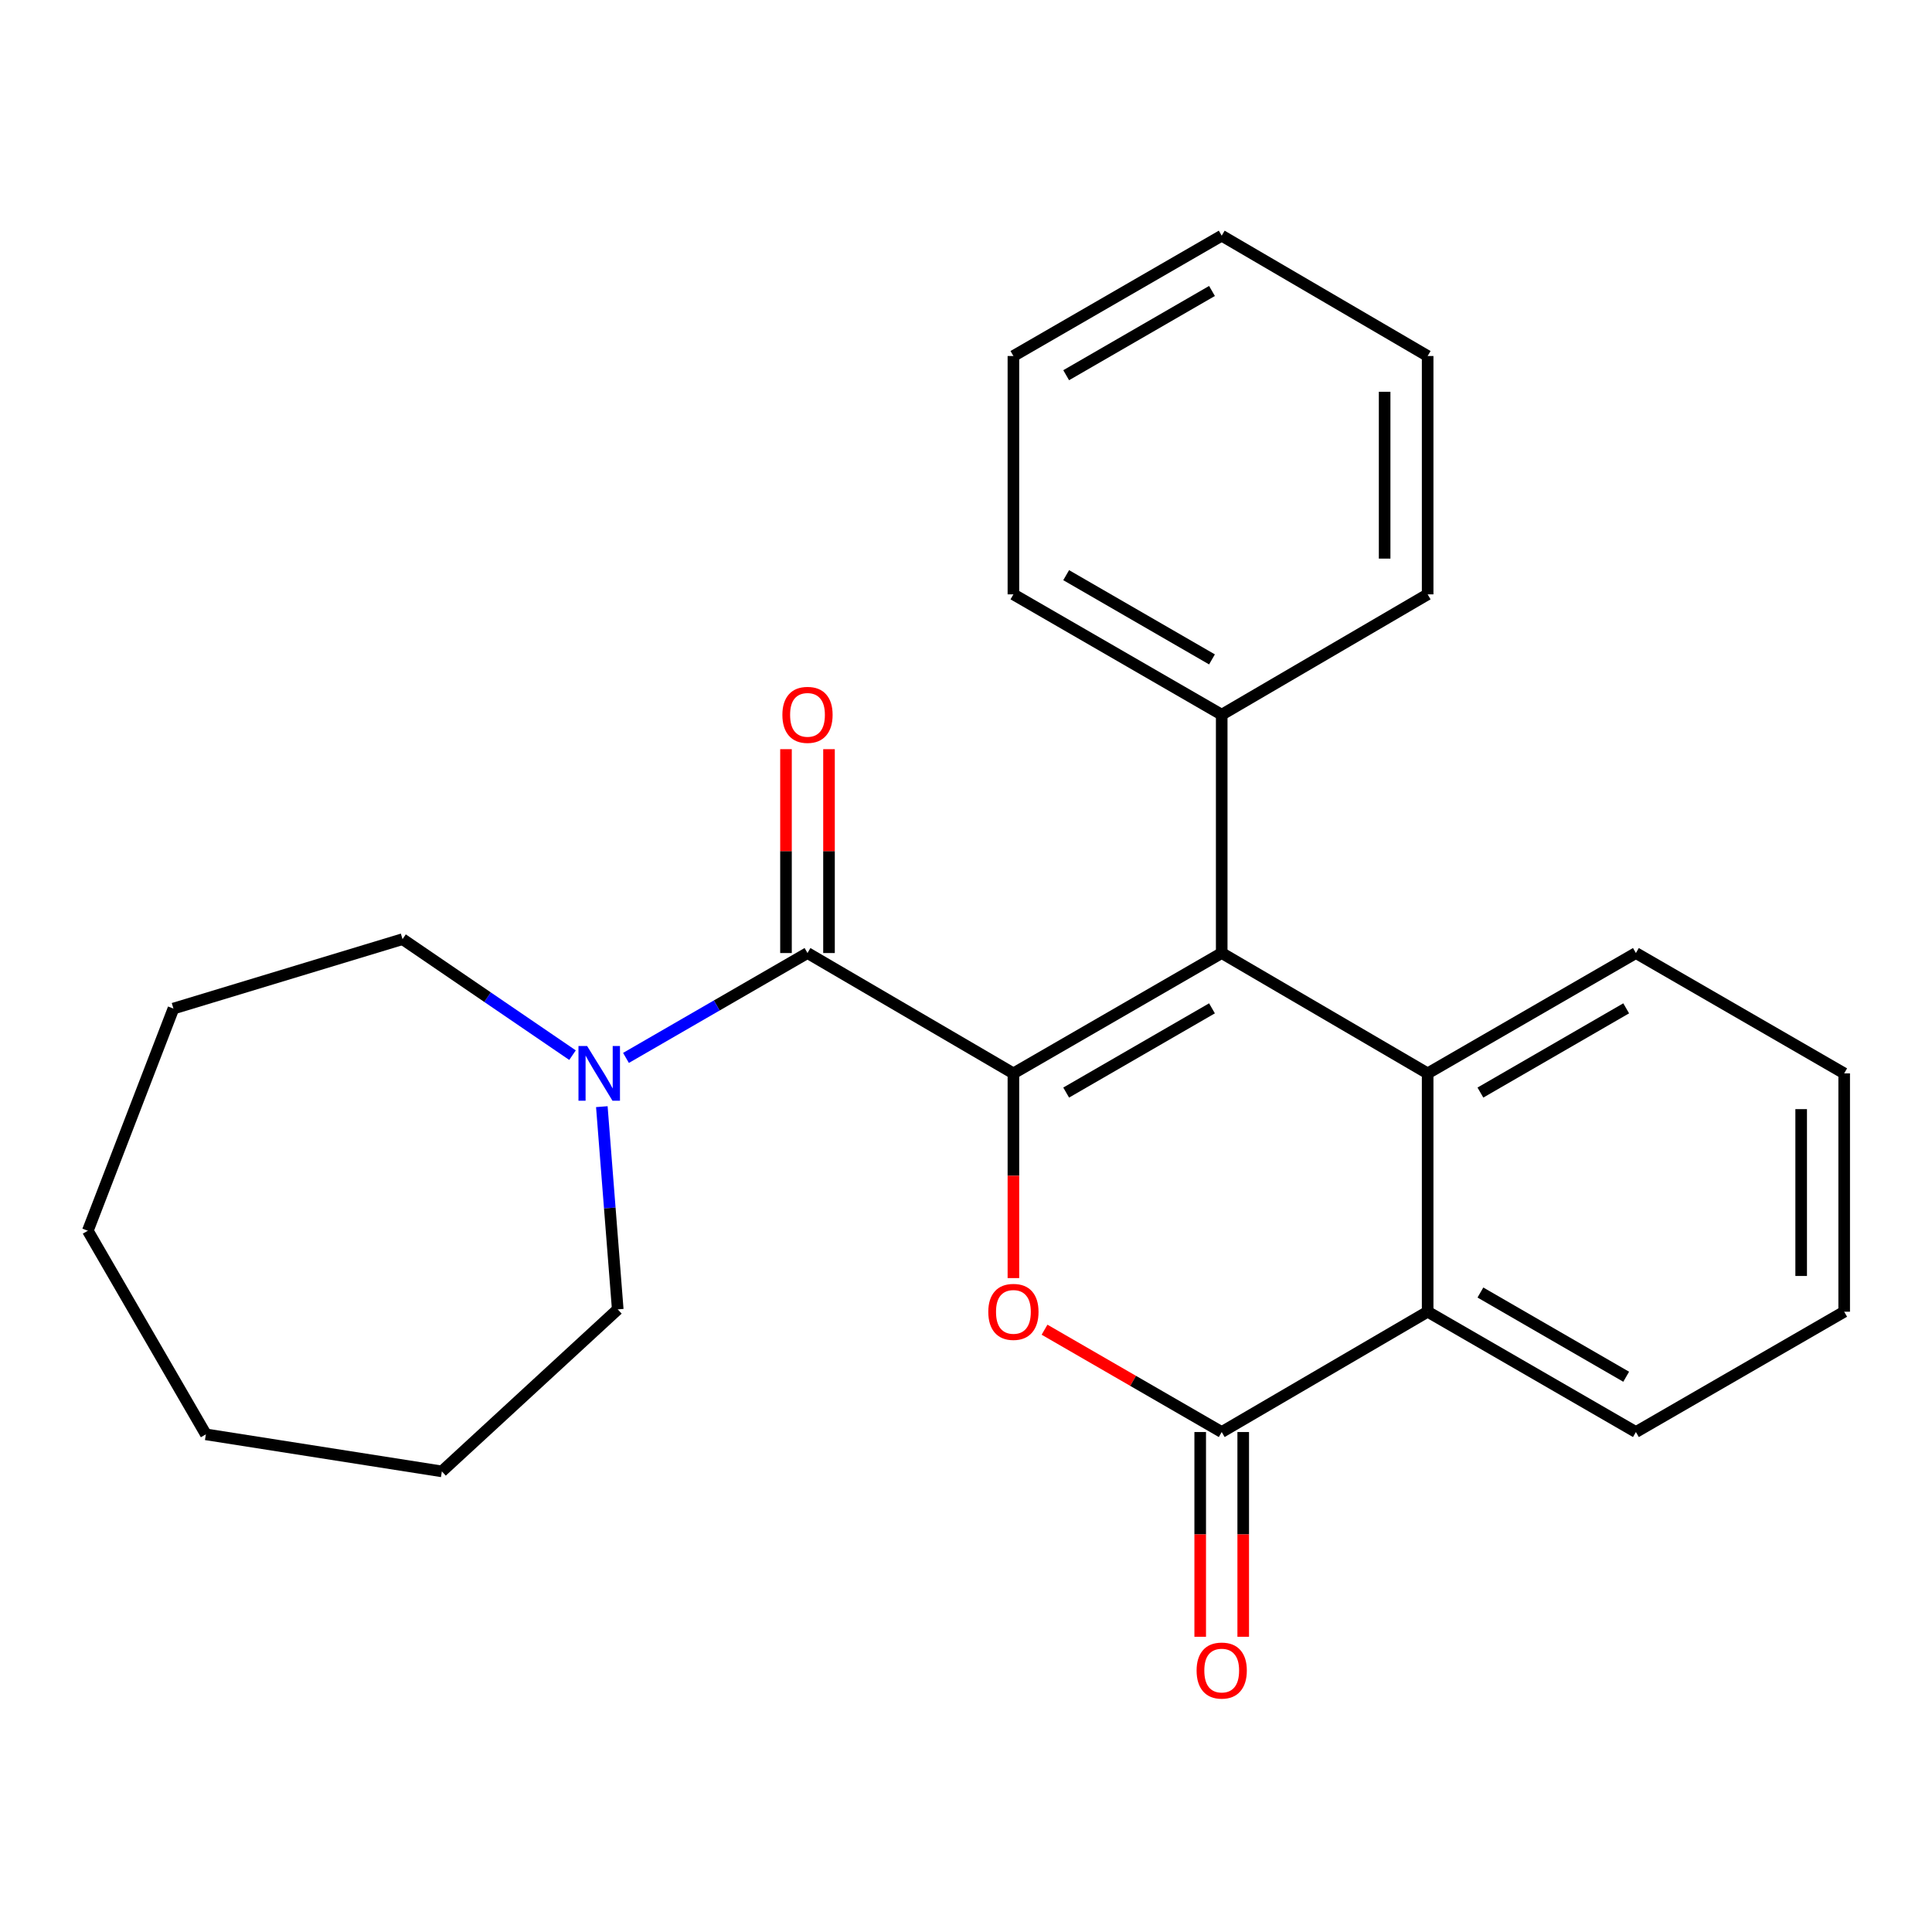 <?xml version='1.0' encoding='iso-8859-1'?>
<svg version='1.1' baseProfile='full'
              xmlns='http://www.w3.org/2000/svg'
                      xmlns:rdkit='http://www.rdkit.org/xml'
                      xmlns:xlink='http://www.w3.org/1999/xlink'
                  xml:space='preserve'
width='1000px' height='1000px' viewBox='0 0 1000 1000'>
<!-- END OF HEADER -->
<rect style='opacity:1.0;fill:#FFFFFF;stroke:none' width='1000' height='1000' x='0' y='0'> </rect>
<path class='bond-0' d='M 524.539,555.579 L 632.356,493.291' style='fill:none;fill-rule:evenodd;stroke:#000000;stroke-width:6px;stroke-linecap:butt;stroke-linejoin:miter;stroke-opacity:1' />
<path class='bond-0' d='M 551.849,565.513 L 627.321,521.912' style='fill:none;fill-rule:evenodd;stroke:#000000;stroke-width:6px;stroke-linecap:butt;stroke-linejoin:miter;stroke-opacity:1' />
<path class='bond-1' d='M 524.539,555.579 L 524.539,608.559' style='fill:none;fill-rule:evenodd;stroke:#000000;stroke-width:6px;stroke-linecap:butt;stroke-linejoin:miter;stroke-opacity:1' />
<path class='bond-1' d='M 524.539,608.559 L 524.539,661.539' style='fill:none;fill-rule:evenodd;stroke:#FF0000;stroke-width:6px;stroke-linecap:butt;stroke-linejoin:miter;stroke-opacity:1' />
<path class='bond-2' d='M 524.539,555.579 L 417.959,493.291' style='fill:none;fill-rule:evenodd;stroke:#000000;stroke-width:6px;stroke-linecap:butt;stroke-linejoin:miter;stroke-opacity:1' />
<path class='bond-4' d='M 632.356,493.291 L 738.949,555.579' style='fill:none;fill-rule:evenodd;stroke:#000000;stroke-width:6px;stroke-linecap:butt;stroke-linejoin:miter;stroke-opacity:1' />
<path class='bond-7' d='M 632.356,493.291 L 632.356,369.927' style='fill:none;fill-rule:evenodd;stroke:#000000;stroke-width:6px;stroke-linecap:butt;stroke-linejoin:miter;stroke-opacity:1' />
<path class='bond-3' d='M 540.652,688.25 L 586.504,714.735' style='fill:none;fill-rule:evenodd;stroke:#FF0000;stroke-width:6px;stroke-linecap:butt;stroke-linejoin:miter;stroke-opacity:1' />
<path class='bond-3' d='M 586.504,714.735 L 632.356,741.219' style='fill:none;fill-rule:evenodd;stroke:#000000;stroke-width:6px;stroke-linecap:butt;stroke-linejoin:miter;stroke-opacity:1' />
<path class='bond-6' d='M 417.959,493.291 L 370.983,520.433' style='fill:none;fill-rule:evenodd;stroke:#000000;stroke-width:6px;stroke-linecap:butt;stroke-linejoin:miter;stroke-opacity:1' />
<path class='bond-6' d='M 370.983,520.433 L 324.007,547.575' style='fill:none;fill-rule:evenodd;stroke:#0000FF;stroke-width:6px;stroke-linecap:butt;stroke-linejoin:miter;stroke-opacity:1' />
<path class='bond-8' d='M 429.091,493.291 L 429.091,440.531' style='fill:none;fill-rule:evenodd;stroke:#000000;stroke-width:6px;stroke-linecap:butt;stroke-linejoin:miter;stroke-opacity:1' />
<path class='bond-8' d='M 429.091,440.531 L 429.091,387.771' style='fill:none;fill-rule:evenodd;stroke:#FF0000;stroke-width:6px;stroke-linecap:butt;stroke-linejoin:miter;stroke-opacity:1' />
<path class='bond-8' d='M 406.827,493.291 L 406.827,440.531' style='fill:none;fill-rule:evenodd;stroke:#000000;stroke-width:6px;stroke-linecap:butt;stroke-linejoin:miter;stroke-opacity:1' />
<path class='bond-8' d='M 406.827,440.531 L 406.827,387.771' style='fill:none;fill-rule:evenodd;stroke:#FF0000;stroke-width:6px;stroke-linecap:butt;stroke-linejoin:miter;stroke-opacity:1' />
<path class='bond-5' d='M 632.356,741.219 L 738.949,678.943' style='fill:none;fill-rule:evenodd;stroke:#000000;stroke-width:6px;stroke-linecap:butt;stroke-linejoin:miter;stroke-opacity:1' />
<path class='bond-9' d='M 621.224,741.219 L 621.224,794.205' style='fill:none;fill-rule:evenodd;stroke:#000000;stroke-width:6px;stroke-linecap:butt;stroke-linejoin:miter;stroke-opacity:1' />
<path class='bond-9' d='M 621.224,794.205 L 621.224,847.191' style='fill:none;fill-rule:evenodd;stroke:#FF0000;stroke-width:6px;stroke-linecap:butt;stroke-linejoin:miter;stroke-opacity:1' />
<path class='bond-9' d='M 643.488,741.219 L 643.488,794.205' style='fill:none;fill-rule:evenodd;stroke:#000000;stroke-width:6px;stroke-linecap:butt;stroke-linejoin:miter;stroke-opacity:1' />
<path class='bond-9' d='M 643.488,794.205 L 643.488,847.191' style='fill:none;fill-rule:evenodd;stroke:#FF0000;stroke-width:6px;stroke-linecap:butt;stroke-linejoin:miter;stroke-opacity:1' />
<path class='bond-10' d='M 738.949,555.579 L 846.741,493.291' style='fill:none;fill-rule:evenodd;stroke:#000000;stroke-width:6px;stroke-linecap:butt;stroke-linejoin:miter;stroke-opacity:1' />
<path class='bond-10' d='M 766.257,565.512 L 841.711,521.911' style='fill:none;fill-rule:evenodd;stroke:#000000;stroke-width:6px;stroke-linecap:butt;stroke-linejoin:miter;stroke-opacity:1' />
<path class='bond-25' d='M 738.949,555.579 L 738.949,678.943' style='fill:none;fill-rule:evenodd;stroke:#000000;stroke-width:6px;stroke-linecap:butt;stroke-linejoin:miter;stroke-opacity:1' />
<path class='bond-13' d='M 738.949,678.943 L 846.741,741.219' style='fill:none;fill-rule:evenodd;stroke:#000000;stroke-width:6px;stroke-linecap:butt;stroke-linejoin:miter;stroke-opacity:1' />
<path class='bond-13' d='M 766.255,669.007 L 841.709,712.6' style='fill:none;fill-rule:evenodd;stroke:#000000;stroke-width:6px;stroke-linecap:butt;stroke-linejoin:miter;stroke-opacity:1' />
<path class='bond-11' d='M 296.333,546.147 L 252.341,516.126' style='fill:none;fill-rule:evenodd;stroke:#0000FF;stroke-width:6px;stroke-linecap:butt;stroke-linejoin:miter;stroke-opacity:1' />
<path class='bond-11' d='M 252.341,516.126 L 208.349,486.105' style='fill:none;fill-rule:evenodd;stroke:#000000;stroke-width:6px;stroke-linecap:butt;stroke-linejoin:miter;stroke-opacity:1' />
<path class='bond-12' d='M 311.506,572.802 L 315.623,625.267' style='fill:none;fill-rule:evenodd;stroke:#0000FF;stroke-width:6px;stroke-linecap:butt;stroke-linejoin:miter;stroke-opacity:1' />
<path class='bond-12' d='M 315.623,625.267 L 319.74,677.731' style='fill:none;fill-rule:evenodd;stroke:#000000;stroke-width:6px;stroke-linecap:butt;stroke-linejoin:miter;stroke-opacity:1' />
<path class='bond-14' d='M 632.356,369.927 L 524.539,307.638' style='fill:none;fill-rule:evenodd;stroke:#000000;stroke-width:6px;stroke-linecap:butt;stroke-linejoin:miter;stroke-opacity:1' />
<path class='bond-14' d='M 627.321,341.306 L 551.849,297.704' style='fill:none;fill-rule:evenodd;stroke:#000000;stroke-width:6px;stroke-linecap:butt;stroke-linejoin:miter;stroke-opacity:1' />
<path class='bond-15' d='M 632.356,369.927 L 738.949,307.638' style='fill:none;fill-rule:evenodd;stroke:#000000;stroke-width:6px;stroke-linecap:butt;stroke-linejoin:miter;stroke-opacity:1' />
<path class='bond-16' d='M 846.741,493.291 L 954.545,555.579' style='fill:none;fill-rule:evenodd;stroke:#000000;stroke-width:6px;stroke-linecap:butt;stroke-linejoin:miter;stroke-opacity:1' />
<path class='bond-17' d='M 208.349,486.105 L 89.771,522.035' style='fill:none;fill-rule:evenodd;stroke:#000000;stroke-width:6px;stroke-linecap:butt;stroke-linejoin:miter;stroke-opacity:1' />
<path class='bond-18' d='M 319.74,677.731 L 228.707,761.59' style='fill:none;fill-rule:evenodd;stroke:#000000;stroke-width:6px;stroke-linecap:butt;stroke-linejoin:miter;stroke-opacity:1' />
<path class='bond-19' d='M 846.741,741.219 L 954.545,678.943' style='fill:none;fill-rule:evenodd;stroke:#000000;stroke-width:6px;stroke-linecap:butt;stroke-linejoin:miter;stroke-opacity:1' />
<path class='bond-20' d='M 524.539,307.638 L 524.539,184.274' style='fill:none;fill-rule:evenodd;stroke:#000000;stroke-width:6px;stroke-linecap:butt;stroke-linejoin:miter;stroke-opacity:1' />
<path class='bond-21' d='M 738.949,307.638 L 738.949,184.274' style='fill:none;fill-rule:evenodd;stroke:#000000;stroke-width:6px;stroke-linecap:butt;stroke-linejoin:miter;stroke-opacity:1' />
<path class='bond-21' d='M 716.685,289.134 L 716.685,202.779' style='fill:none;fill-rule:evenodd;stroke:#000000;stroke-width:6px;stroke-linecap:butt;stroke-linejoin:miter;stroke-opacity:1' />
<path class='bond-27' d='M 954.545,555.579 L 954.545,678.943' style='fill:none;fill-rule:evenodd;stroke:#000000;stroke-width:6px;stroke-linecap:butt;stroke-linejoin:miter;stroke-opacity:1' />
<path class='bond-27' d='M 932.282,574.084 L 932.282,660.439' style='fill:none;fill-rule:evenodd;stroke:#000000;stroke-width:6px;stroke-linecap:butt;stroke-linejoin:miter;stroke-opacity:1' />
<path class='bond-23' d='M 89.771,522.035 L 45.455,637.026' style='fill:none;fill-rule:evenodd;stroke:#000000;stroke-width:6px;stroke-linecap:butt;stroke-linejoin:miter;stroke-opacity:1' />
<path class='bond-24' d='M 228.707,761.59 L 106.555,742.419' style='fill:none;fill-rule:evenodd;stroke:#000000;stroke-width:6px;stroke-linecap:butt;stroke-linejoin:miter;stroke-opacity:1' />
<path class='bond-28' d='M 524.539,184.274 L 632.356,121.986' style='fill:none;fill-rule:evenodd;stroke:#000000;stroke-width:6px;stroke-linecap:butt;stroke-linejoin:miter;stroke-opacity:1' />
<path class='bond-28' d='M 551.849,194.209 L 627.321,150.607' style='fill:none;fill-rule:evenodd;stroke:#000000;stroke-width:6px;stroke-linecap:butt;stroke-linejoin:miter;stroke-opacity:1' />
<path class='bond-22' d='M 738.949,184.274 L 632.356,121.986' style='fill:none;fill-rule:evenodd;stroke:#000000;stroke-width:6px;stroke-linecap:butt;stroke-linejoin:miter;stroke-opacity:1' />
<path class='bond-26' d='M 45.455,637.026 L 106.555,742.419' style='fill:none;fill-rule:evenodd;stroke:#000000;stroke-width:6px;stroke-linecap:butt;stroke-linejoin:miter;stroke-opacity:1' />
<path  class='atom-2' d='M 511.539 679.023
Q 511.539 672.223, 514.899 668.423
Q 518.259 664.623, 524.539 664.623
Q 530.819 664.623, 534.179 668.423
Q 537.539 672.223, 537.539 679.023
Q 537.539 685.903, 534.139 689.823
Q 530.739 693.703, 524.539 693.703
Q 518.299 693.703, 514.899 689.823
Q 511.539 685.943, 511.539 679.023
M 524.539 690.503
Q 528.859 690.503, 531.179 687.623
Q 533.539 684.703, 533.539 679.023
Q 533.539 673.463, 531.179 670.663
Q 528.859 667.823, 524.539 667.823
Q 520.219 667.823, 517.859 670.623
Q 515.539 673.423, 515.539 679.023
Q 515.539 684.743, 517.859 687.623
Q 520.219 690.503, 524.539 690.503
' fill='#FF0000'/>
<path  class='atom-7' d='M 303.895 541.419
L 313.175 556.419
Q 314.095 557.899, 315.575 560.579
Q 317.055 563.259, 317.135 563.419
L 317.135 541.419
L 320.895 541.419
L 320.895 569.739
L 317.015 569.739
L 307.055 553.339
Q 305.895 551.419, 304.655 549.219
Q 303.455 547.019, 303.095 546.339
L 303.095 569.739
L 299.415 569.739
L 299.415 541.419
L 303.895 541.419
' fill='#0000FF'/>
<path  class='atom-9' d='M 404.959 370.007
Q 404.959 363.207, 408.319 359.407
Q 411.679 355.607, 417.959 355.607
Q 424.239 355.607, 427.599 359.407
Q 430.959 363.207, 430.959 370.007
Q 430.959 376.887, 427.559 380.807
Q 424.159 384.687, 417.959 384.687
Q 411.719 384.687, 408.319 380.807
Q 404.959 376.927, 404.959 370.007
M 417.959 381.487
Q 422.279 381.487, 424.599 378.607
Q 426.959 375.687, 426.959 370.007
Q 426.959 364.447, 424.599 361.647
Q 422.279 358.807, 417.959 358.807
Q 413.639 358.807, 411.279 361.607
Q 408.959 364.407, 408.959 370.007
Q 408.959 375.727, 411.279 378.607
Q 413.639 381.487, 417.959 381.487
' fill='#FF0000'/>
<path  class='atom-10' d='M 619.356 864.676
Q 619.356 857.876, 622.716 854.076
Q 626.076 850.276, 632.356 850.276
Q 638.636 850.276, 641.996 854.076
Q 645.356 857.876, 645.356 864.676
Q 645.356 871.556, 641.956 875.476
Q 638.556 879.356, 632.356 879.356
Q 626.116 879.356, 622.716 875.476
Q 619.356 871.596, 619.356 864.676
M 632.356 876.156
Q 636.676 876.156, 638.996 873.276
Q 641.356 870.356, 641.356 864.676
Q 641.356 859.116, 638.996 856.316
Q 636.676 853.476, 632.356 853.476
Q 628.036 853.476, 625.676 856.276
Q 623.356 859.076, 623.356 864.676
Q 623.356 870.396, 625.676 873.276
Q 628.036 876.156, 632.356 876.156
' fill='#FF0000'/>
</svg>

